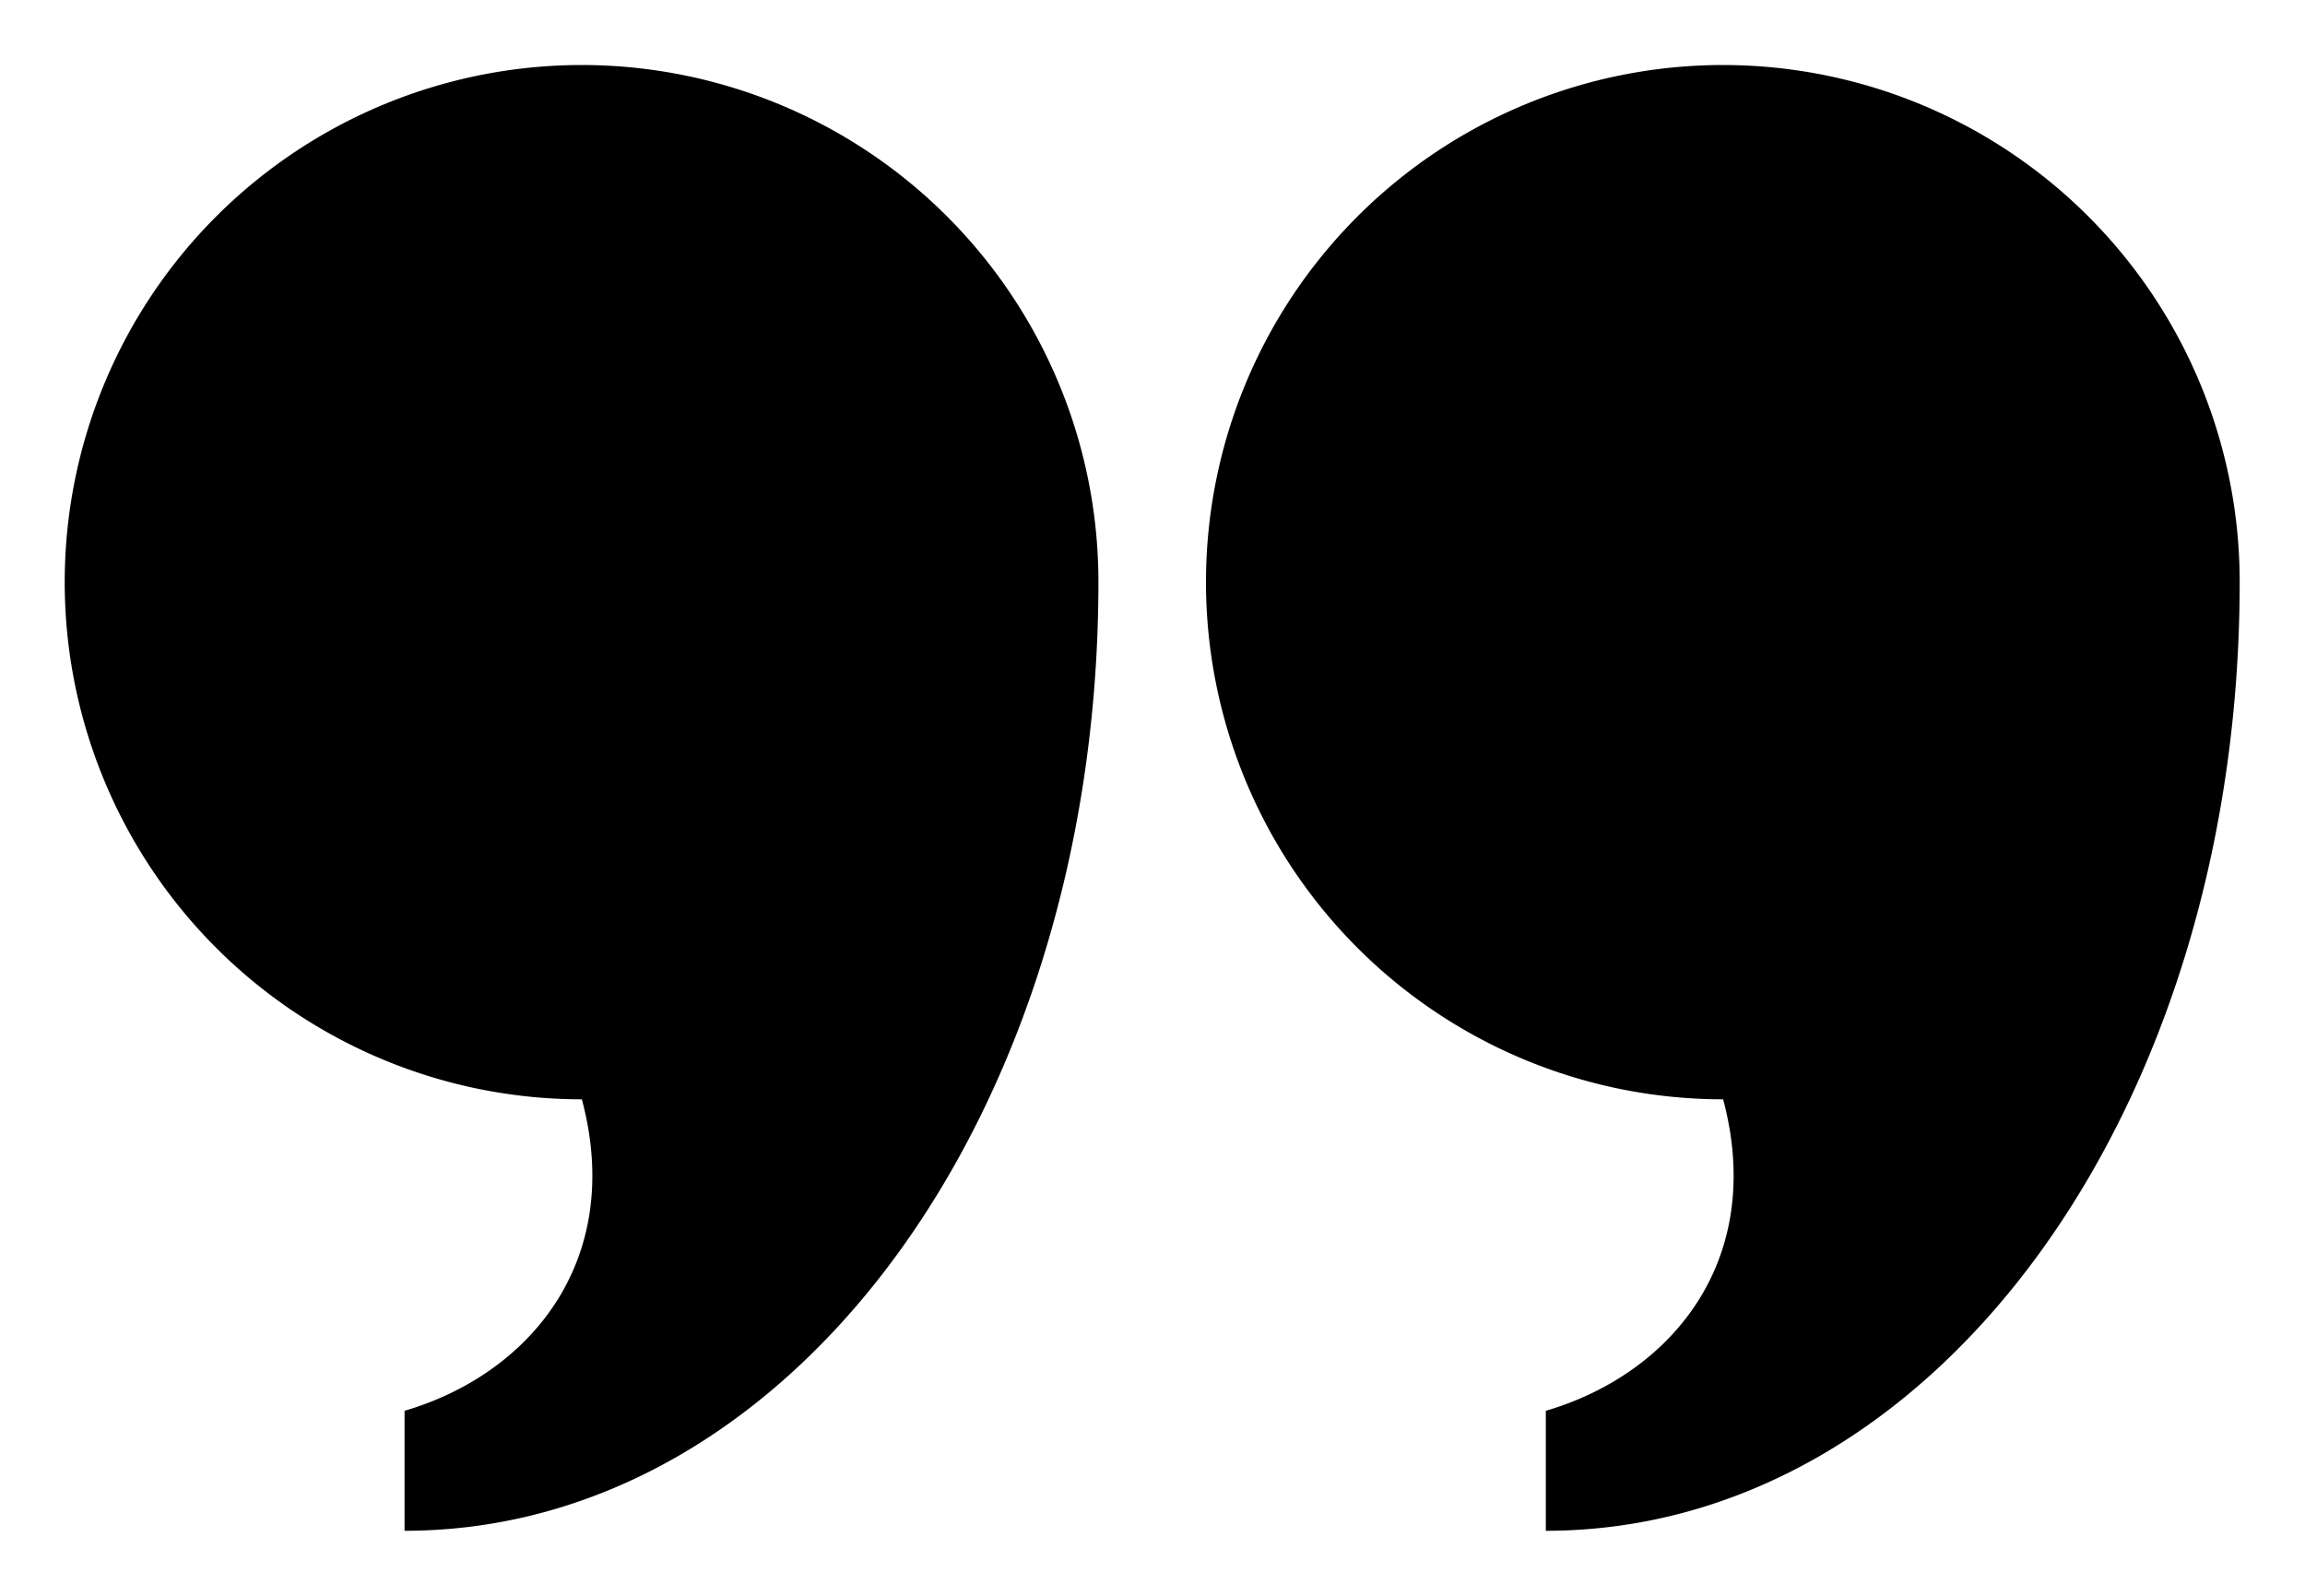 <svg xmlns="http://www.w3.org/2000/svg" viewBox="0 0 78 54"><title>icon-quote</title><g id="Layer_1" data-name="Layer 1"><path d="M19.69,2.2a17.49,17.49,0,0,0,0,35c1.45,5.44-1.74,9.29-6,10.54V51.8c13.15,0,23.48-14.24,23.48-32.11A17.49,17.49,0,0,0,19.69,2.2Z"/><path d="M58.31,2.2a17.49,17.49,0,0,0,0,35c1.45,5.44-1.74,9.29-6,10.54V51.8c13.16,0,23.48-14.24,23.48-32.11A17.49,17.49,0,0,0,58.31,2.2Z"/></g></svg>